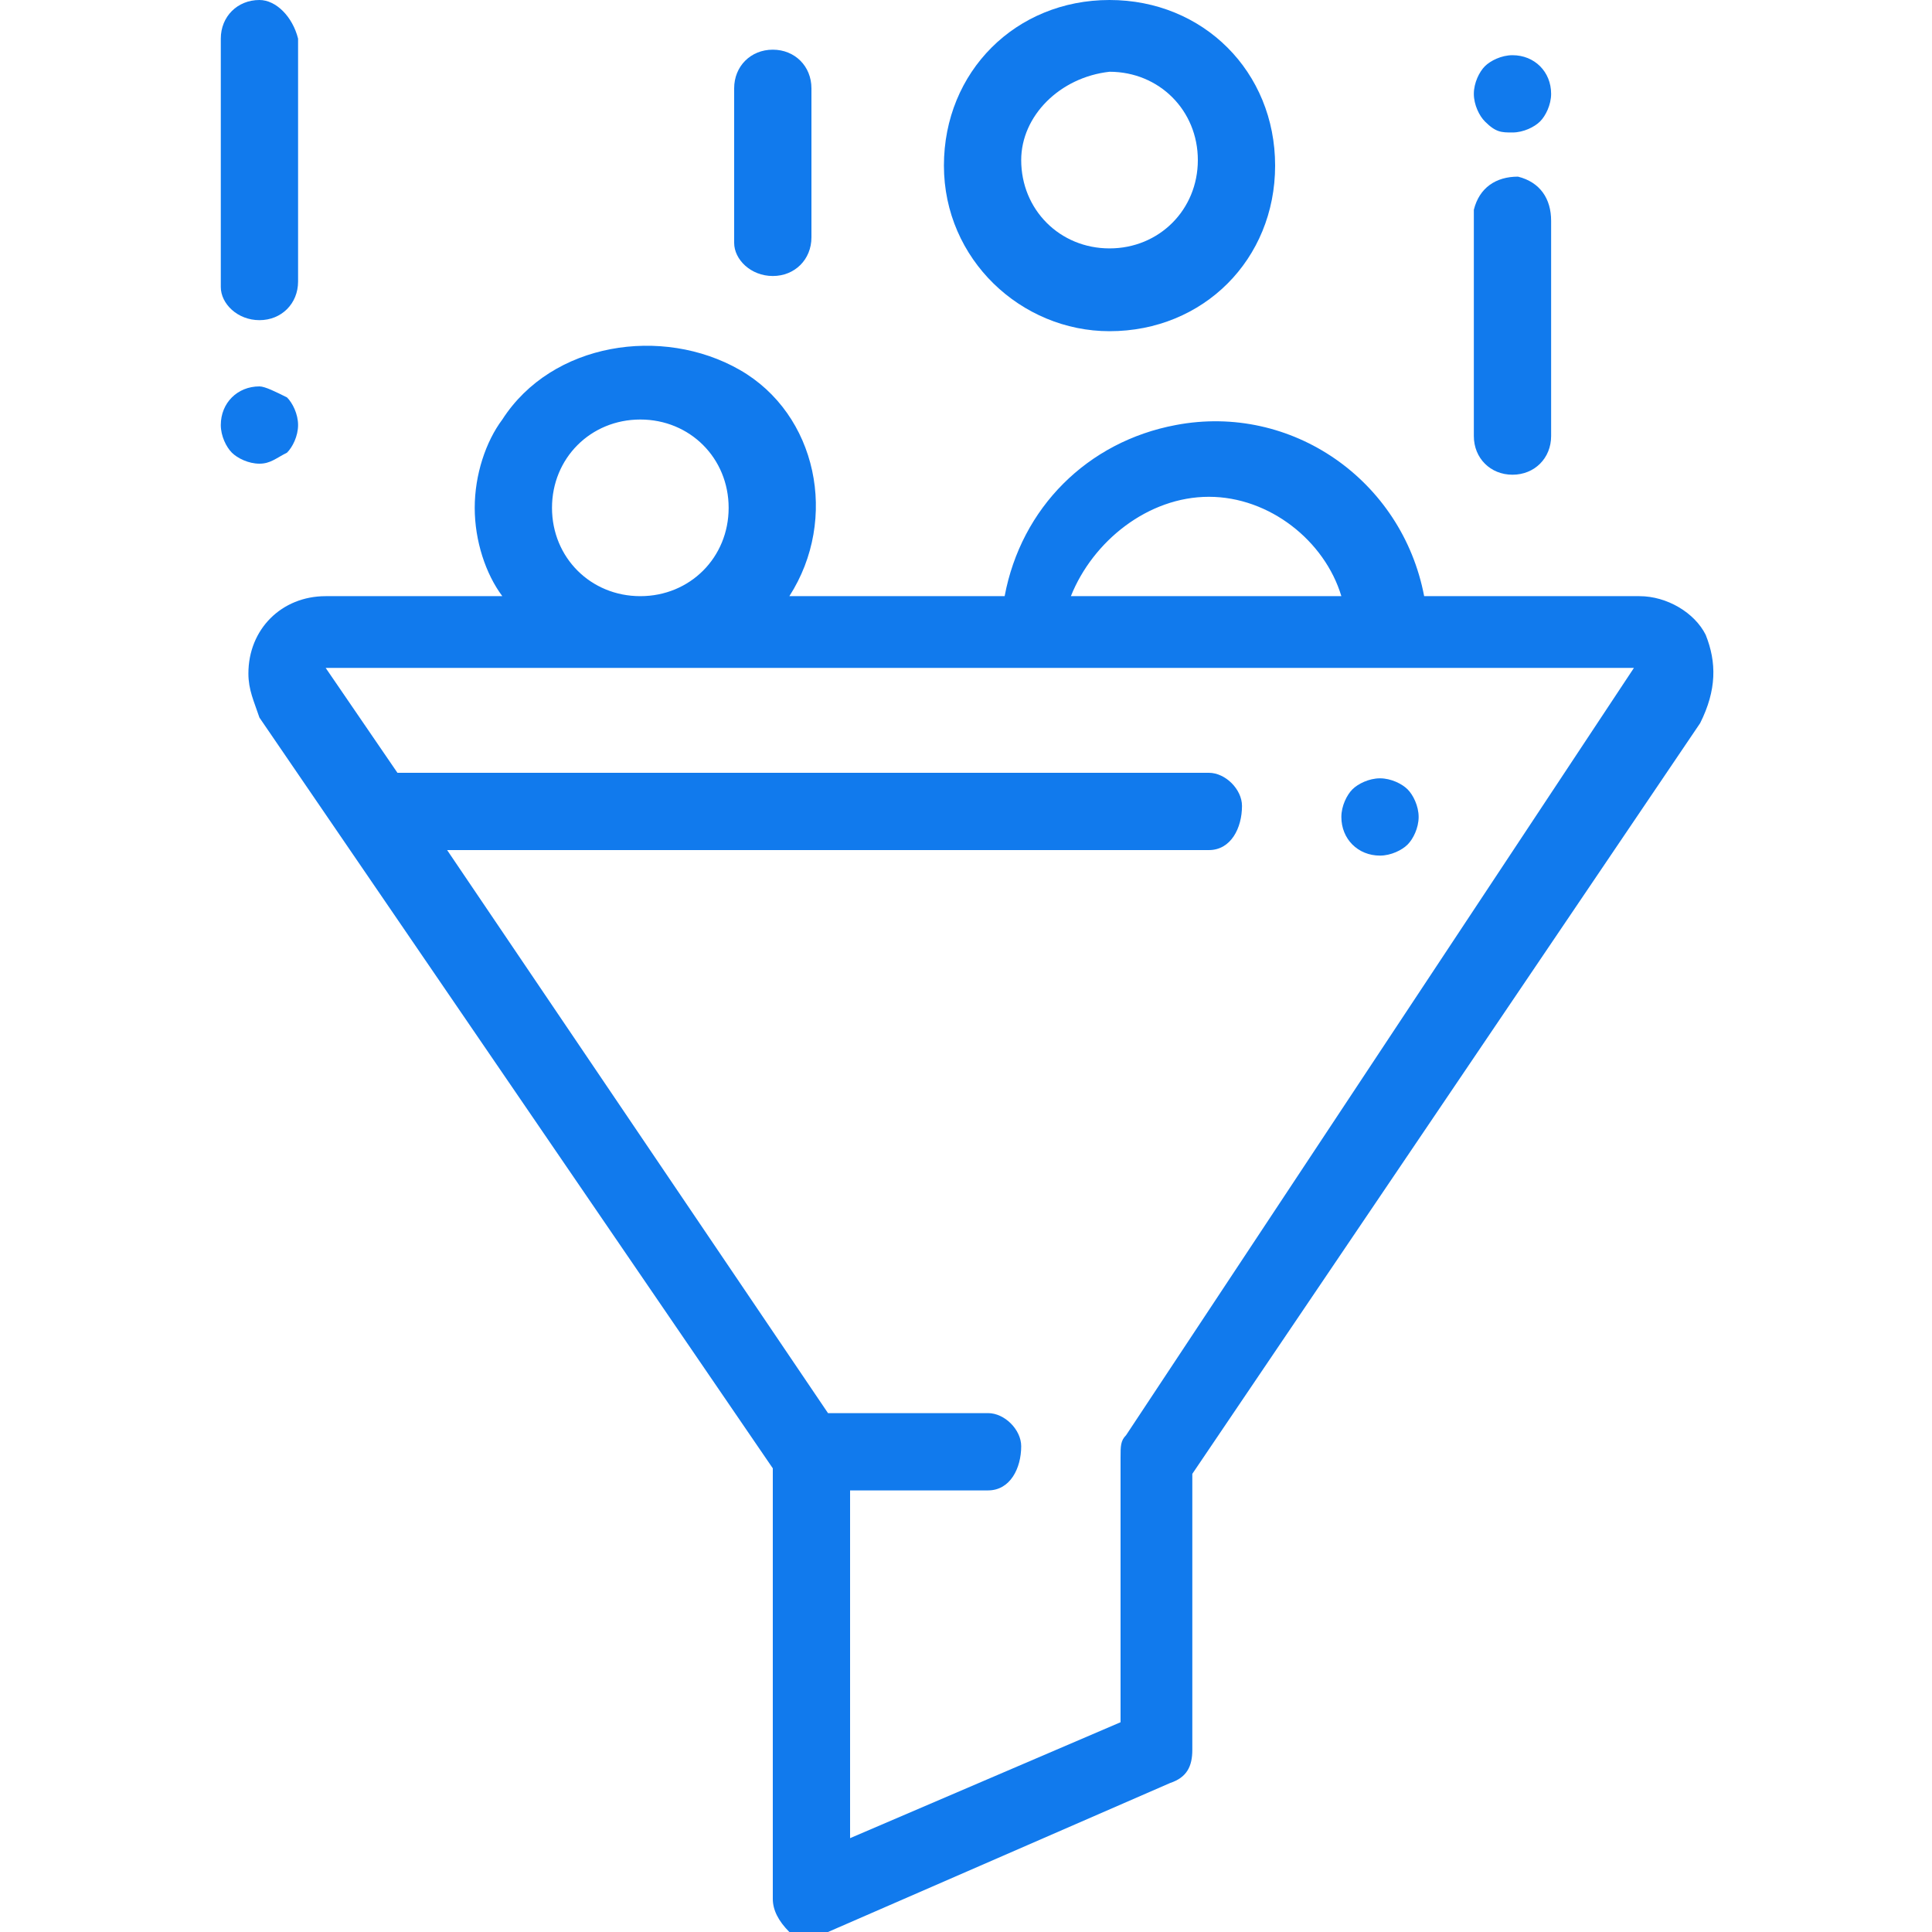 <?xml version="1.0" encoding="utf-8"?>
<!-- Generator: Adobe Illustrator 25.3.1, SVG Export Plug-In . SVG Version: 6.00 Build 0)  -->
<svg version="1.1" id="Livello_1" xmlns="http://www.w3.org/2000/svg" xmlns:xlink="http://www.w3.org/1999/xlink" x="0px" y="0px"
	 viewBox="0 0 35 35" style="enable-background:new 0 0 35 35;" xml:space="preserve">
<style type="text/css">
	.st0{fill:#117AED;}
</style>
<path class="st0" d="M30.9,11.5c-0.2-0.4-0.7-0.7-1.2-0.7h-3.9c-0.4-2.1-2.4-3.5-4.5-3.1c-1.6,0.3-2.8,1.5-3.1,3.1h-3.9
	c0.9-1.4,0.5-3.3-0.9-4.1S10,6.2,9.1,7.6C8.8,8,8.6,8.6,8.6,9.2c0,0.6,0.2,1.2,0.5,1.6H5.9c-0.8,0-1.4,0.6-1.4,1.4
	c0,0.3,0.1,0.5,0.2,0.8L14,26.6v7.8c0,0.2,0.1,0.4,0.3,0.6c0.1,0.1,0.2,0.1,0.4,0.1c0.1,0,0.2,0,0.3-0.1l6.2-2.7
	c0.3-0.1,0.4-0.3,0.4-0.6v-5l9.2-13.6C31.1,12.5,31.1,12,30.9,11.5z M21.9,9c1.1,0,2.1,0.8,2.4,1.8h-4.9C19.8,9.8,20.8,9,21.9,9z
	 M10,9.2c0-0.9,0.7-1.6,1.6-1.6c0.9,0,1.6,0.7,1.6,1.6c0,0.9-0.7,1.6-1.6,1.6C10.7,10.8,10,10.1,10,9.2C10,9.2,10,9.2,10,9.2z
	 M20.4,26c-0.1,0.1-0.1,0.2-0.1,0.4v4.8l-4.9,2.1V27h2.5c0.4,0,0.6-0.4,0.6-0.8c0-0.3-0.3-0.6-0.6-0.6H15L8.1,15.4h13.8
	c0.4,0,0.6-0.4,0.6-0.8c0-0.3-0.3-0.6-0.6-0.6H7.2l-1.3-1.9h23.7L20.4,26z"/>
<path class="st0" d="M20.1,6c1.7,0,3-1.3,3-3s-1.3-3-3-3s-3,1.3-3,3S18.5,6,20.1,6z M20.1,1.3c0.9,0,1.6,0.7,1.6,1.6
	c0,0.9-0.7,1.6-1.6,1.6c-0.9,0-1.6-0.7-1.6-1.6C18.5,2.1,19.2,1.4,20.1,1.3L20.1,1.3z"/>
<path class="st0" d="M27.4,8.6c0.4,0,0.7-0.3,0.7-0.7V4c0-0.4-0.2-0.7-0.6-0.8c-0.4,0-0.7,0.2-0.8,0.6c0,0.1,0,0.1,0,0.2v3.9
	C26.7,8.3,27,8.6,27.4,8.6C27.4,8.6,27.4,8.6,27.4,8.6z"/>
<path class="st0" d="M27.4,2.4c0.2,0,0.4-0.1,0.5-0.2c0.1-0.1,0.2-0.3,0.2-0.5c0-0.4-0.3-0.7-0.7-0.7l0,0c-0.2,0-0.4,0.1-0.5,0.2
	c-0.1,0.1-0.2,0.3-0.2,0.5c0,0.2,0.1,0.4,0.2,0.5C27.1,2.4,27.2,2.4,27.4,2.4z"/>
<path class="st0" d="M14,5c0.4,0,0.7-0.3,0.7-0.7c0,0,0,0,0,0V1.6c0-0.4-0.3-0.7-0.7-0.7c-0.4,0-0.7,0.3-0.7,0.7c0,0,0,0,0,0v2.8
	C13.3,4.7,13.6,5,14,5z"/>
<path class="st0" d="M4.7,5.8c0.4,0,0.7-0.3,0.7-0.7c0,0,0,0,0,0V0.7C5.3,0.3,5,0,4.7,0C4.3,0,4,0.3,4,0.7v4.5
	C4,5.5,4.3,5.8,4.7,5.8C4.7,5.8,4.7,5.8,4.7,5.8z"/>
<path class="st0" d="M5.2,8.2c0.1-0.1,0.2-0.3,0.2-0.5c0-0.2-0.1-0.4-0.2-0.5C5,7.1,4.8,7,4.7,7C4.3,7,4,7.3,4,7.7c0,0,0,0,0,0
	c0,0.2,0.1,0.4,0.2,0.5c0.1,0.1,0.3,0.2,0.5,0.2C4.9,8.4,5,8.3,5.2,8.2z"/>
<path class="st0" d="M24.5,14.3c-0.1,0.1-0.2,0.3-0.2,0.5c0,0.4,0.3,0.7,0.7,0.7l0,0c0.2,0,0.4-0.1,0.5-0.2c0.1-0.1,0.2-0.3,0.2-0.5
	c0-0.2-0.1-0.4-0.2-0.5c-0.1-0.1-0.3-0.2-0.5-0.2C24.8,14.1,24.6,14.2,24.5,14.3z"/>
</svg>
